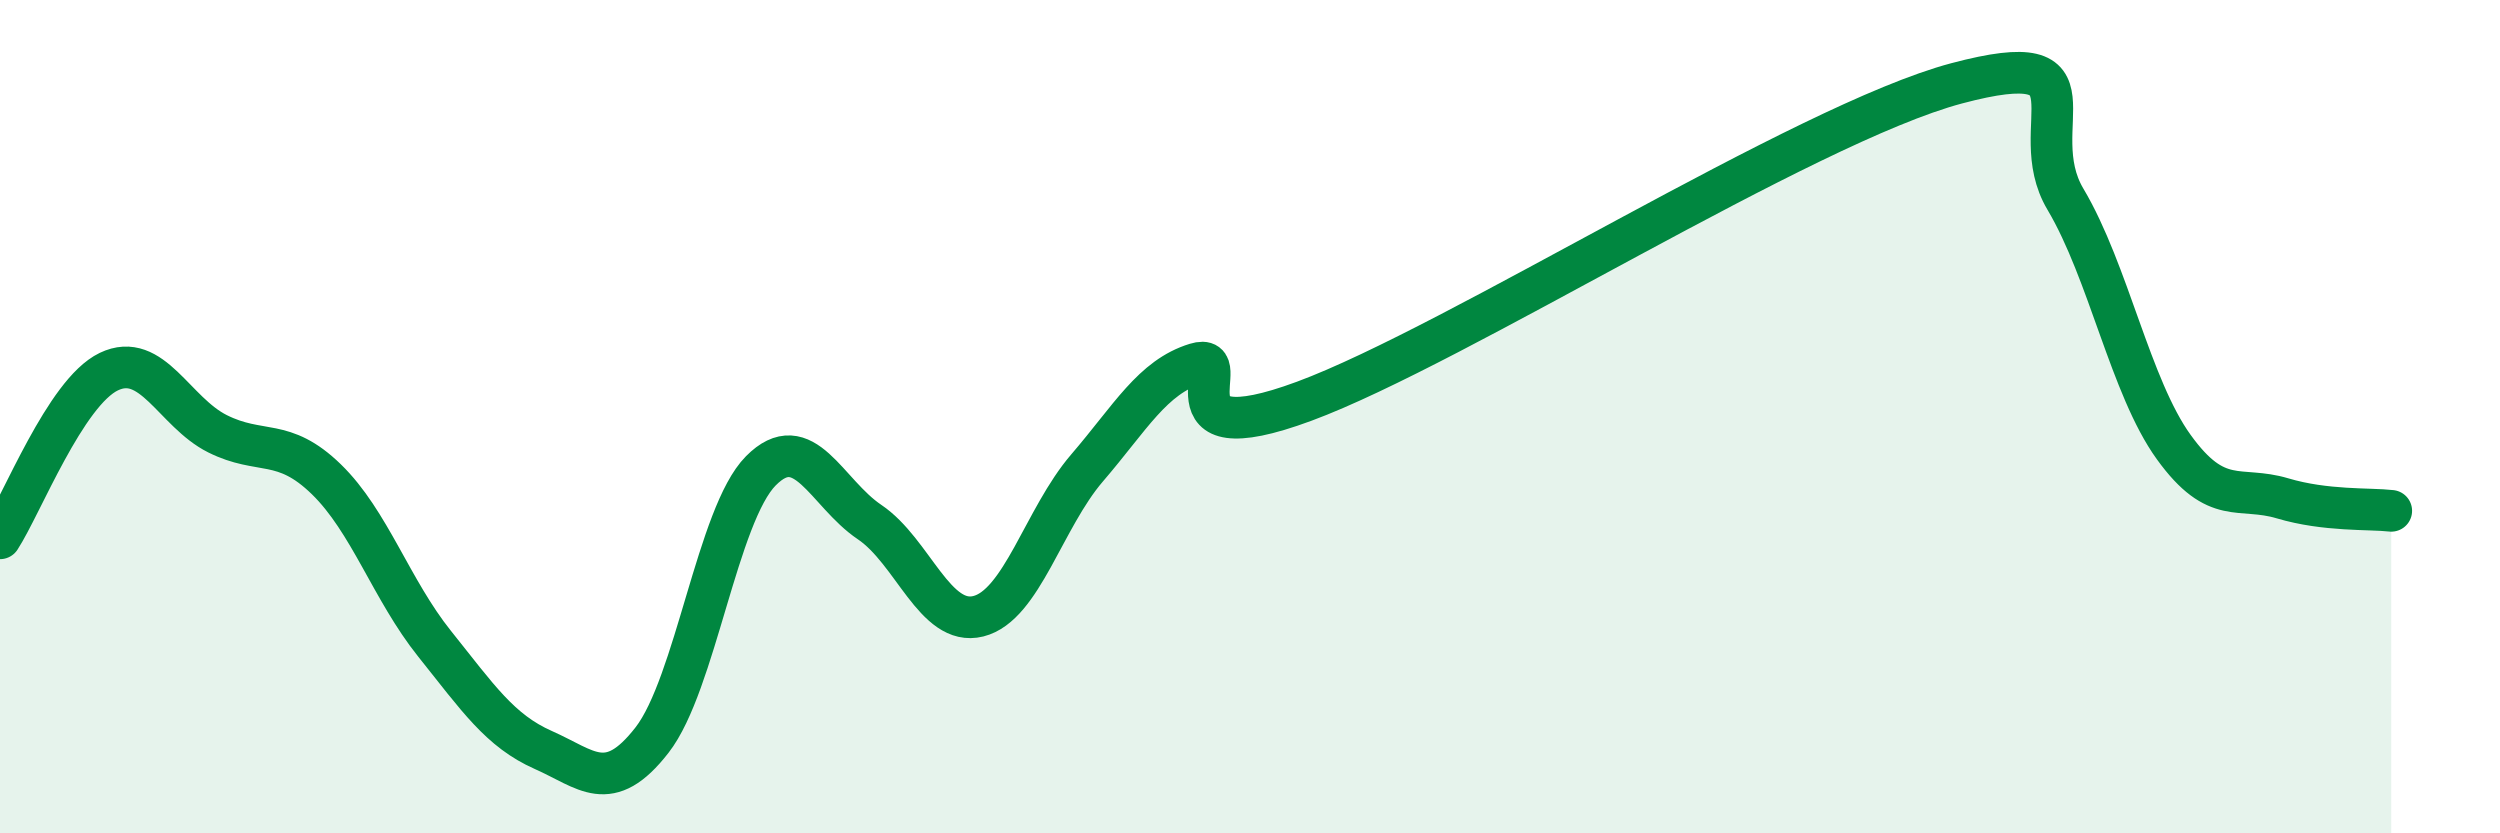 
    <svg width="60" height="20" viewBox="0 0 60 20" xmlns="http://www.w3.org/2000/svg">
      <path
        d="M 0,12.92 C 0.52,12.12 1.57,9.42 2.61,8.92 C 3.65,8.42 4.18,9.89 5.22,10.41 C 6.26,10.93 6.79,10.49 7.83,11.5 C 8.87,12.51 9.39,14.15 10.43,15.45 C 11.47,16.75 12,17.54 13.04,18 C 14.08,18.46 14.61,19.1 15.65,17.76 C 16.69,16.42 17.22,12.35 18.26,11.3 C 19.3,10.25 19.83,11.83 20.87,12.53 C 21.91,13.23 22.44,15.05 23.48,14.79 C 24.52,14.53 25.05,12.44 26.09,11.23 C 27.13,10.02 27.66,9.05 28.7,8.73 C 29.74,8.41 27.65,10.98 31.3,9.63 C 34.95,8.28 43.31,2.97 46.96,2 C 50.61,1.03 48.53,3.03 49.57,4.78 C 50.61,6.53 51.13,9.29 52.17,10.73 C 53.21,12.17 53.74,11.65 54.78,11.96 C 55.82,12.27 56.87,12.2 57.39,12.26L57.39 20L0 20Z"
        fill="#008740"
        opacity="0.1"
        stroke-linecap="round"
        stroke-linejoin="round"
      />
      <path
        d="M 0,12.92 C 0.52,12.12 1.57,9.42 2.61,8.92 C 3.65,8.42 4.18,9.89 5.22,10.41 C 6.26,10.93 6.79,10.49 7.83,11.5 C 8.87,12.51 9.39,14.15 10.43,15.45 C 11.47,16.75 12,17.54 13.04,18 C 14.08,18.46 14.61,19.1 15.65,17.76 C 16.69,16.42 17.22,12.35 18.26,11.3 C 19.3,10.25 19.83,11.83 20.87,12.53 C 21.91,13.23 22.44,15.05 23.48,14.79 C 24.52,14.53 25.05,12.44 26.09,11.23 C 27.13,10.02 27.66,9.05 28.7,8.73 C 29.74,8.41 27.65,10.98 31.3,9.63 C 34.95,8.28 43.31,2.97 46.96,2 C 50.61,1.03 48.53,3.03 49.57,4.78 C 50.61,6.53 51.13,9.29 52.17,10.73 C 53.21,12.17 53.74,11.65 54.78,11.96 C 55.82,12.27 56.87,12.2 57.39,12.26"
        stroke="#008740"
        stroke-width="1"
        fill="none"
        stroke-linecap="round"
        stroke-linejoin="round"
      />
    </svg>
  